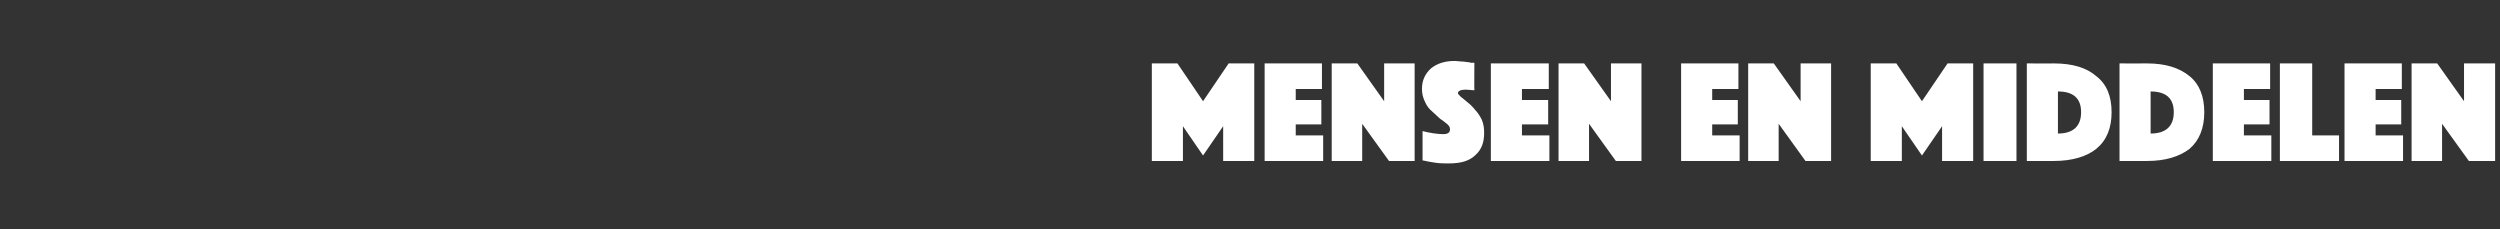 <?xml version="1.0" standalone="no"?><!DOCTYPE svg PUBLIC "-//W3C//DTD SVG 1.1//EN" "http://www.w3.org/Graphics/SVG/1.1/DTD/svg11.dtd"><svg xmlns="http://www.w3.org/2000/svg" version="1.1" width="410px" height="37.6px" viewBox="0 -3 410 37.6" style="top:-3px"><rect x="0" y="-3" width="410" height="37.6" fill="#333333" stroke="none"/><desc>Mensen en middelen</desc><defs/><g id="Polygon52537"><path d="m188.9 23.4v-16h4.2l4.2 6.2l4.2-6.2h4.2v16h-5.1v-5.7l-3.3 4.8l-3.3-4.8v5.7h-5.1zm18.5 0v-16h9.4v4.2h-4.3v1.8h4.2v4h-4.2v1.8h4.5v4.2h-9.6zm11 0v-16h4.2l4.4 6.2V7.4h5v16h-4.2l-4.4-6.1v6.1h-5zm14.9-.1v-4.8c1.2.3 2.4.5 3.4.5c.8 0 1.1-.3 1.1-.8c0-.3-.1-.5-.4-.8c-.4-.3-.7-.6-1.2-.9c-.4-.4-.9-.8-1.3-1.2c-.5-.4-.9-.9-1.2-1.6c-.3-.6-.5-1.3-.5-2.1c0-1.4.5-2.5 1.5-3.4c1-.8 2.3-1.2 3.8-1.2c.5 0 1 .1 1.5.1c.6.1 1 .1 1.3.2c.01-.03.5 0 .5 0c0 0-.04 4.53 0 4.5c-.5 0-1-.1-1.4-.1c-.8 0-1.3.2-1.3.6c0 .1.2.3.5.6c.3.2.6.5 1.1.9c.4.3.8.7 1.2 1.2c.4.4.8 1 1.1 1.6c.3.7.4 1.4.4 2.2c0 1.5-.4 2.7-1.4 3.6c-1 1-2.4 1.4-4.4 1.4c-.7 0-1.4 0-2.1-.1c-.7-.1-1.3-.2-1.7-.3l-.5-.1zm11.2.1v-16h9.5v4.2h-4.4v1.8h4.3v4h-4.3v1.8h4.5v4.2h-9.6zm11.1 0v-16h4.2l4.4 6.2V7.4h5v16H265l-4.4-6.1v6.1h-5zm20.1 0v-16h9.4v4.2h-4.3v1.8h4.2v4h-4.2v1.8h4.5v4.2h-9.6zm11 0v-16h4.2l4.4 6.2V7.4h5v16h-4.2l-4.4-6.1v6.1h-5zm20.1 0v-16h4.2l4.2 6.2l4.2-6.2h4.2v16h-5.1v-5.7l-3.3 4.8l-3.3-4.8v5.7h-5.1zm18.5 0v-16h5.4v16h-5.4zm11.5 0c.03.02-4.4 0-4.4 0v-16s4.43.02 4.4 0c3.1 0 5.4.7 7 2.1c1.7 1.3 2.5 3.3 2.5 5.9c0 2.6-.8 4.6-2.5 6c-1.6 1.3-4 2-7 2zm4.5-8c0-2.3-1.3-3.4-3.8-3.4v6.9c2.5 0 3.8-1.2 3.8-3.5zm10.8 8c-.03.02-4.5 0-4.5 0v-16s4.47.02 4.5 0c3 0 5.3.7 7 2.1c1.6 1.3 2.4 3.3 2.4 5.9c0 2.6-.8 4.6-2.4 6c-1.7 1.3-4 2-7 2zm4.4-8c0-2.3-1.3-3.4-3.8-3.4v6.9c2.5 0 3.8-1.2 3.8-3.5zm6.4 8v-16h9.4v4.2H368v1.8h4.2v4H368v1.8h4.5v4.2h-9.6zm11 0v-16h5.3v11.8h4.4v4.2h-9.7zm10.6 0v-16h9.4v4.2h-4.3v1.8h4.2v4h-4.2v1.8h4.5v4.2h-9.6zm11 0v-16h4.2l4.4 6.2V7.4h5.1v16h-4.3l-4.4-6.1v6.1h-5z" stroke="none" fill="#fff"/></g></svg>